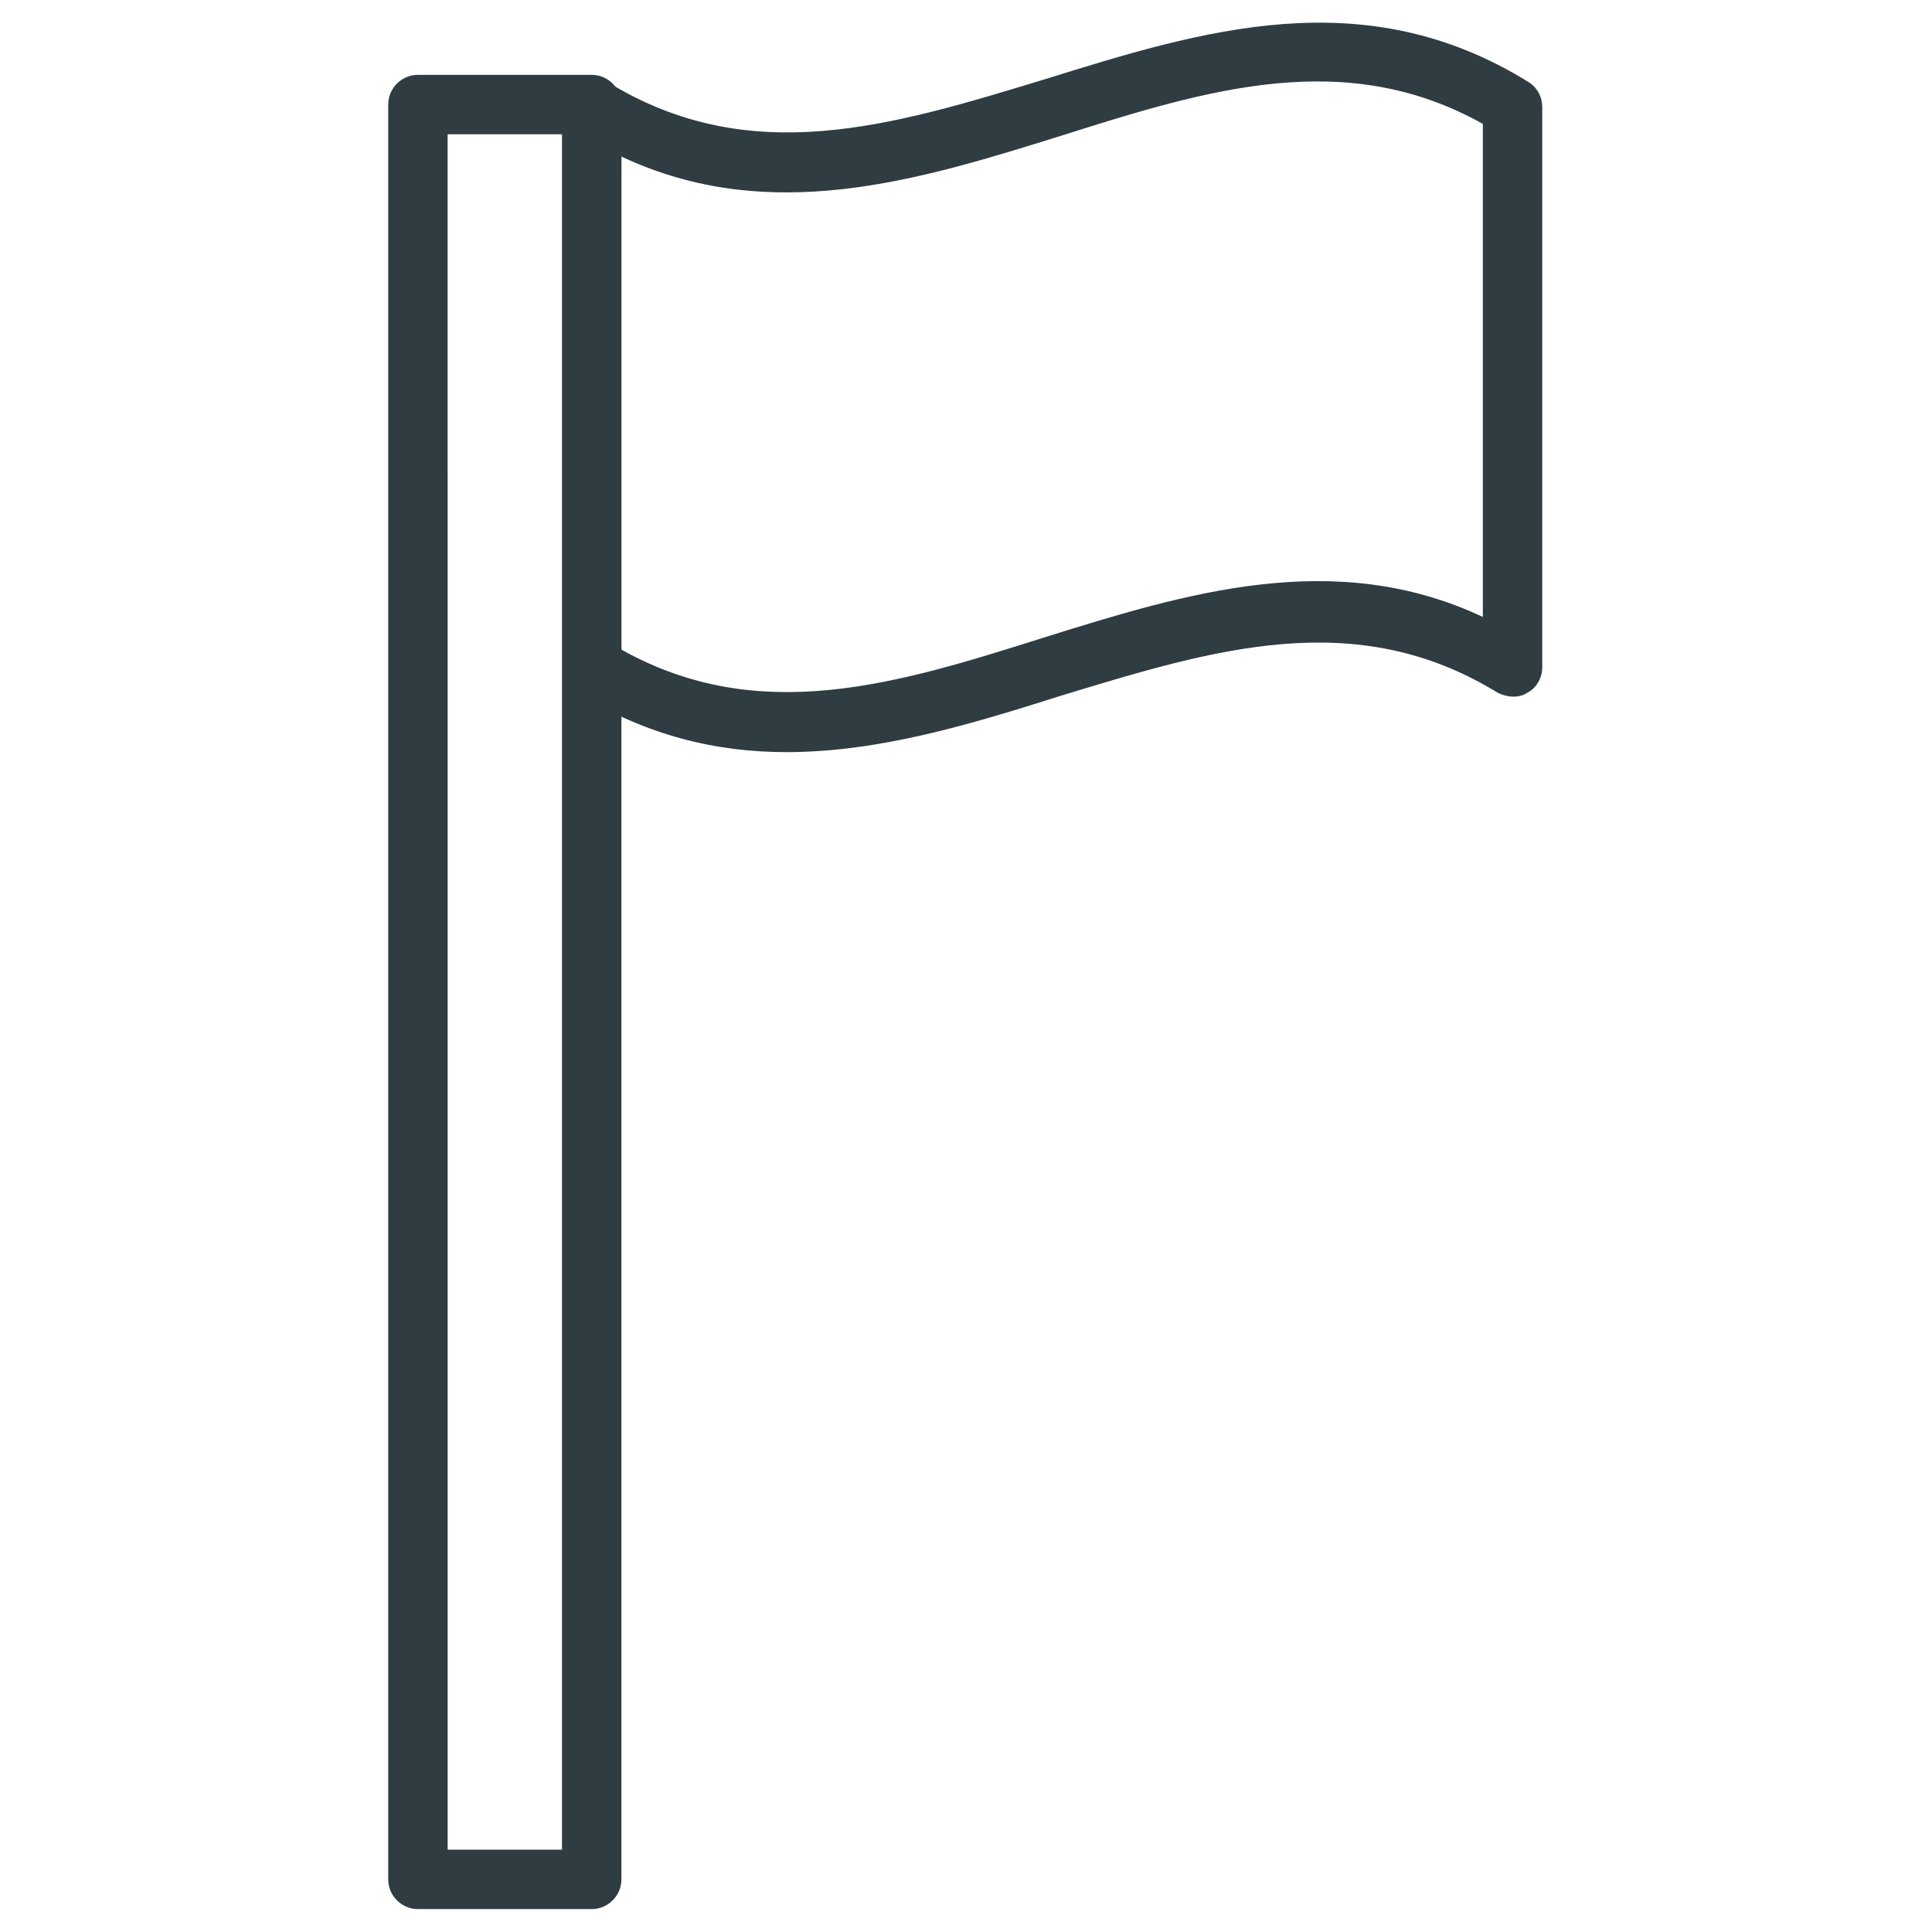 <?xml version="1.0" encoding="UTF-8"?>
<!-- Uploaded to: ICON Repo, www.svgrepo.com, Generator: ICON Repo Mixer Tools -->
<svg width="800px" height="800px" version="1.1" viewBox="144 144 512 512" xmlns="http://www.w3.org/2000/svg">
 <g fill="#2f3c42">
  <path d="m300.81 649.93h-46.055c-4.328 0-7.871-3.543-7.871-7.871v-470.35c0-4.328 3.543-7.871 7.871-7.871h46.051c4.328 0 7.871 3.543 7.871 7.871v470.35c0.004 4.332-3.539 7.871-7.867 7.871zm-38.18-15.742h30.309l-0.004-454.61h-30.309z"/>
  <path d="m352.37 343.32c-18.5 0-37-4.328-55.496-15.742-2.363-1.574-3.543-3.938-3.543-6.691v-148.39c0-2.754 1.574-5.512 3.938-6.691 2.363-1.18 5.512-1.18 7.871 0 37.785 23.223 75.57 11.414 115.72-0.789 41.723-12.984 84.625-26.367 128.31 0.789 2.363 1.574 3.543 3.938 3.543 6.691v148.39c0 2.754-1.574 5.512-3.938 6.691-2.363 1.574-5.512 1.18-7.871 0-37.785-23.223-75.57-11.414-115.72 0.789-23.613 7.477-48.02 14.957-72.816 14.957zm-43.688-27.16c36.605 20.469 73.211 9.055 111.78-3.148 37.785-11.809 77.145-24.008 116.51-5.512v-130.67c-36.605-20.469-73.211-9.055-111.78 3.148-37.785 11.809-77.145 24.008-116.51 5.512z"/>
 </g>
</svg>